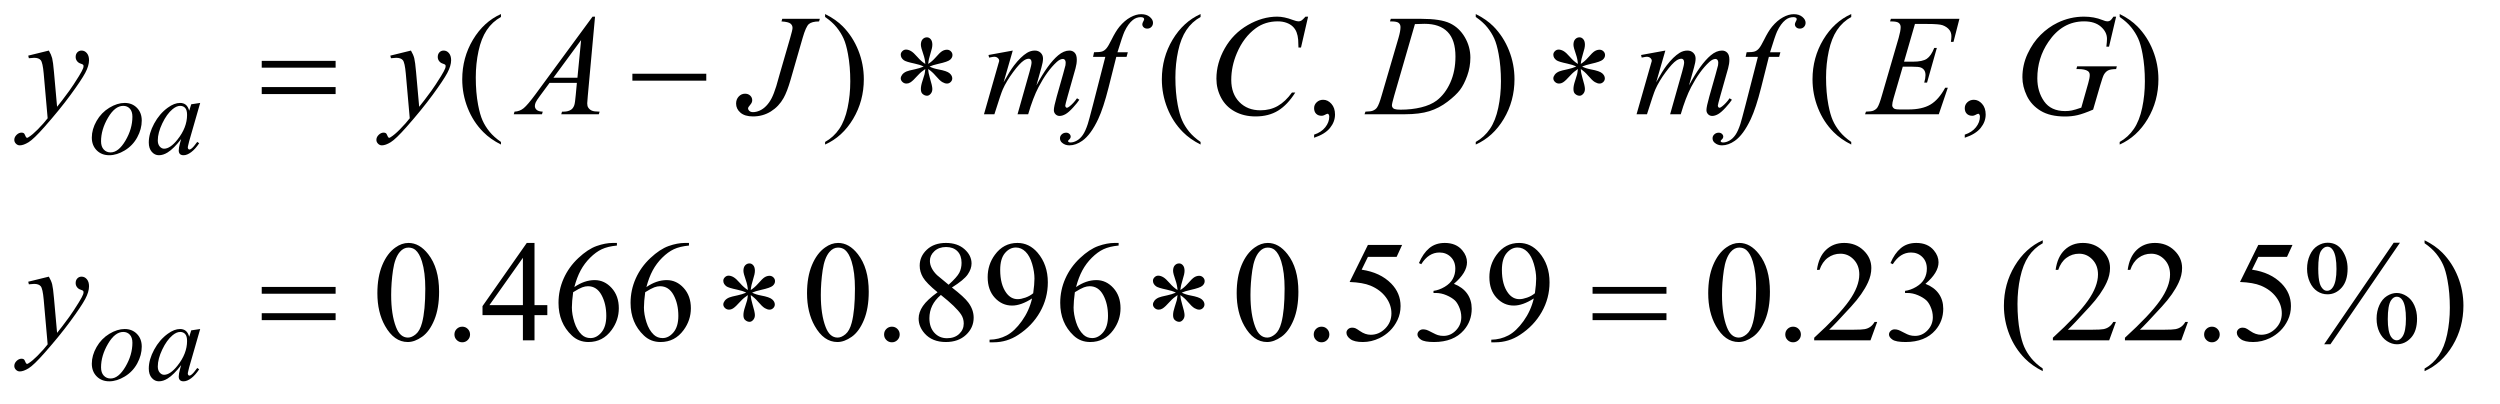 <?xml version="1.0" encoding="UTF-8"?>
<!DOCTYPE svg PUBLIC '-//W3C//DTD SVG 1.0//EN'
          'http://www.w3.org/TR/2001/REC-SVG-20010904/DTD/svg10.dtd'>
<svg stroke-dasharray="none" shape-rendering="auto" xmlns="http://www.w3.org/2000/svg" font-family="'Dialog'" text-rendering="auto" width="272" fill-opacity="1" color-interpolation="auto" color-rendering="auto" preserveAspectRatio="xMidYMid meet" font-size="12px" viewBox="0 0 272 44" fill="black" xmlns:xlink="http://www.w3.org/1999/xlink" stroke="black" image-rendering="auto" stroke-miterlimit="10" stroke-linecap="square" stroke-linejoin="miter" font-style="normal" stroke-width="1" height="44" stroke-dashoffset="0" font-weight="normal" stroke-opacity="1"
><!--Generated by the Batik Graphics2D SVG Generator--><defs id="genericDefs"
  /><g
  ><defs id="defs1"
    ><clipPath clipPathUnits="userSpaceOnUse" id="clipPath1"
      ><path d="M0.984 2.187 L173.195 2.187 L173.195 29.702 L0.984 29.702 L0.984 2.187 Z"
      /></clipPath
      ><clipPath clipPathUnits="userSpaceOnUse" id="clipPath2"
      ><path d="M31.426 69.864 L31.426 948.949 L5533.387 948.949 L5533.387 69.864 Z"
      /></clipPath
    ></defs
    ><g transform="scale(1.576,1.576) translate(-0.984,-2.187) matrix(0.031,0,0,0.031,0,0)"
    ><path d="M1147.375 386.656 L1147.375 392.438 Q1123.781 380.562 1108 364.625 Q1085.5 341.969 1073.312 311.188 Q1061.125 280.406 1061.125 247.281 Q1061.125 198.844 1085.031 158.922 Q1108.938 119 1147.375 101.812 L1147.375 108.375 Q1128.156 119 1115.812 137.438 Q1103.469 155.875 1097.375 184.156 Q1091.281 212.438 1091.281 243.219 Q1091.281 276.656 1096.438 304 Q1100.5 325.562 1106.281 338.609 Q1112.062 351.656 1121.828 363.688 Q1131.594 375.719 1147.375 386.656 ZM1869.188 108.375 L1869.188 101.812 Q1892.938 113.531 1908.719 129.469 Q1931.062 152.281 1943.25 182.984 Q1955.438 213.688 1955.438 246.969 Q1955.438 295.406 1931.609 335.328 Q1907.781 375.25 1869.188 392.438 L1869.188 386.656 Q1888.406 375.875 1900.828 357.516 Q1913.25 339.156 1919.266 310.797 Q1925.281 282.438 1925.281 251.656 Q1925.281 218.375 1920.125 190.875 Q1916.219 169.312 1910.359 156.344 Q1904.5 143.375 1894.812 131.344 Q1885.125 119.312 1869.188 108.375 ZM2705.375 386.656 L2705.375 392.438 Q2681.781 380.562 2666 364.625 Q2643.5 341.969 2631.312 311.188 Q2619.125 280.406 2619.125 247.281 Q2619.125 198.844 2643.031 158.922 Q2666.938 119 2705.375 101.812 L2705.375 108.375 Q2686.156 119 2673.812 137.438 Q2661.469 155.875 2655.375 184.156 Q2649.281 212.438 2649.281 243.219 Q2649.281 276.656 2654.438 304 Q2658.5 325.562 2664.281 338.609 Q2670.062 351.656 2679.828 363.688 Q2689.594 375.719 2705.375 386.656 ZM2958.188 377.281 L2958.188 370.406 Q2974.281 365.094 2983.109 353.922 Q2991.938 342.75 2991.938 330.25 Q2991.938 327.281 2990.531 325.25 Q2989.438 323.844 2988.344 323.844 Q2986.625 323.844 2980.844 326.969 Q2978.031 328.375 2974.906 328.375 Q2967.25 328.375 2962.719 323.844 Q2958.188 319.312 2958.188 311.344 Q2958.188 303.688 2964.047 298.219 Q2969.906 292.75 2978.344 292.75 Q2988.656 292.75 2996.703 301.734 Q3004.75 310.719 3004.75 325.562 Q3004.75 341.656 2993.578 355.484 Q2982.406 369.312 2958.188 377.281 ZM3318.188 108.375 L3318.188 101.812 Q3341.938 113.531 3357.719 129.469 Q3380.062 152.281 3392.25 182.984 Q3404.438 213.688 3404.438 246.969 Q3404.438 295.406 3380.609 335.328 Q3356.781 375.25 3318.188 392.438 L3318.188 386.656 Q3337.406 375.875 3349.828 357.516 Q3362.25 339.156 3368.266 310.797 Q3374.281 282.438 3374.281 251.656 Q3374.281 218.375 3369.125 190.875 Q3365.219 169.312 3359.359 156.344 Q3353.5 143.375 3343.812 131.344 Q3334.125 119.312 3318.188 108.375 ZM4154.375 386.656 L4154.375 392.438 Q4130.781 380.562 4115 364.625 Q4092.5 341.969 4080.312 311.188 Q4068.125 280.406 4068.125 247.281 Q4068.125 198.844 4092.031 158.922 Q4115.938 119 4154.375 101.812 L4154.375 108.375 Q4135.156 119 4122.812 137.438 Q4110.469 155.875 4104.375 184.156 Q4098.281 212.438 4098.281 243.219 Q4098.281 276.656 4103.438 304 Q4107.5 325.562 4113.281 338.609 Q4119.062 351.656 4128.828 363.688 Q4138.594 375.719 4154.375 386.656 ZM4407.188 377.281 L4407.188 370.406 Q4423.281 365.094 4432.109 353.922 Q4440.938 342.75 4440.938 330.25 Q4440.938 327.281 4439.531 325.25 Q4438.438 323.844 4437.344 323.844 Q4435.625 323.844 4429.844 326.969 Q4427.031 328.375 4423.906 328.375 Q4416.25 328.375 4411.719 323.844 Q4407.188 319.312 4407.188 311.344 Q4407.188 303.688 4413.047 298.219 Q4418.906 292.75 4427.344 292.75 Q4437.656 292.75 4445.703 301.734 Q4453.75 310.719 4453.75 325.562 Q4453.75 341.656 4442.578 355.484 Q4431.406 369.312 4407.188 377.281 ZM4752.188 108.375 L4752.188 101.812 Q4775.938 113.531 4791.719 129.469 Q4814.062 152.281 4826.25 182.984 Q4838.438 213.688 4838.438 246.969 Q4838.438 295.406 4814.609 335.328 Q4790.781 375.25 4752.188 392.438 L4752.188 386.656 Q4771.406 375.875 4783.828 357.516 Q4796.25 339.156 4802.266 310.797 Q4808.281 282.438 4808.281 251.656 Q4808.281 218.375 4803.125 190.875 Q4799.219 169.312 4793.359 156.344 Q4787.5 143.375 4777.812 131.344 Q4768.125 119.312 4752.188 108.375 Z" stroke="none" clip-path="url(#clipPath2)"
    /></g
    ><g transform="matrix(0.049,0,0,0.049,-1.55,-3.446)"
    ><path d="M869.562 721.312 Q869.562 685.062 880.5 658.891 Q891.438 632.719 909.562 619.906 Q923.625 609.75 938.625 609.75 Q963 609.75 982.375 634.594 Q1006.594 665.375 1006.594 718.031 Q1006.594 754.906 995.969 780.688 Q985.344 806.469 968.859 818.109 Q952.375 829.75 937.062 829.75 Q906.75 829.75 886.594 793.969 Q869.562 763.812 869.562 721.312 ZM900.188 725.219 Q900.188 768.969 910.969 796.625 Q919.875 819.906 937.531 819.906 Q945.969 819.906 955.031 812.328 Q964.094 804.75 968.781 786.938 Q975.969 760.062 975.969 711.156 Q975.969 674.906 968.469 650.688 Q962.844 632.719 953.938 625.219 Q947.531 620.062 938.469 620.062 Q927.844 620.062 919.562 629.594 Q908.312 642.562 904.25 670.375 Q900.188 698.188 900.188 725.219 ZM1058 795.688 Q1065.344 795.688 1070.344 800.766 Q1075.344 805.844 1075.344 813.031 Q1075.344 820.219 1070.266 825.297 Q1065.188 830.375 1058 830.375 Q1050.812 830.375 1045.734 825.297 Q1040.656 820.219 1040.656 813.031 Q1040.656 805.688 1045.734 800.688 Q1050.812 795.688 1058 795.688 ZM1246.906 747.875 L1246.906 770.062 L1218.469 770.062 L1218.469 826 L1192.688 826 L1192.688 770.062 L1103 770.062 L1103 750.062 L1201.281 609.75 L1218.469 609.75 L1218.469 747.875 L1246.906 747.875 ZM1192.688 747.875 L1192.688 642.719 L1118.312 747.875 L1192.688 747.875 ZM1401.438 609.75 L1401.438 615.531 Q1380.812 617.562 1367.766 623.734 Q1354.719 629.906 1341.984 642.562 Q1329.25 655.219 1320.891 670.766 Q1312.531 686.312 1306.906 707.719 Q1329.406 692.25 1352.062 692.25 Q1373.781 692.25 1389.719 709.75 Q1405.656 727.25 1405.656 754.75 Q1405.656 781.312 1389.562 803.188 Q1370.188 829.75 1338.312 829.75 Q1316.594 829.75 1301.438 815.375 Q1271.75 787.406 1271.75 742.875 Q1271.75 714.438 1283.156 688.812 Q1294.562 663.188 1315.734 643.344 Q1336.906 623.5 1356.281 616.625 Q1375.656 609.75 1392.375 609.75 L1401.438 609.75 ZM1304.25 719.125 Q1301.438 740.219 1301.438 753.188 Q1301.438 768.188 1306.984 785.766 Q1312.531 803.344 1323.469 813.656 Q1331.438 821 1342.844 821 Q1356.438 821 1367.141 808.188 Q1377.844 795.375 1377.844 771.625 Q1377.844 744.906 1367.219 725.375 Q1356.594 705.844 1337.062 705.844 Q1331.125 705.844 1324.328 708.344 Q1317.531 710.844 1304.25 719.125 ZM1561.438 609.75 L1561.438 615.531 Q1540.812 617.562 1527.766 623.734 Q1514.719 629.906 1501.984 642.562 Q1489.25 655.219 1480.891 670.766 Q1472.531 686.312 1466.906 707.719 Q1489.406 692.25 1512.062 692.25 Q1533.781 692.25 1549.719 709.75 Q1565.656 727.25 1565.656 754.75 Q1565.656 781.312 1549.562 803.188 Q1530.188 829.75 1498.312 829.75 Q1476.594 829.75 1461.438 815.375 Q1431.75 787.406 1431.75 742.875 Q1431.75 714.438 1443.156 688.812 Q1454.562 663.188 1475.734 643.344 Q1496.906 623.5 1516.281 616.625 Q1535.656 609.75 1552.375 609.75 L1561.438 609.75 ZM1464.25 719.125 Q1461.438 740.219 1461.438 753.188 Q1461.438 768.188 1466.984 785.766 Q1472.531 803.344 1483.469 813.656 Q1491.438 821 1502.844 821 Q1516.438 821 1527.141 808.188 Q1537.844 795.375 1537.844 771.625 Q1537.844 744.906 1527.219 725.375 Q1516.594 705.844 1497.062 705.844 Q1491.125 705.844 1484.328 708.344 Q1477.531 710.844 1464.25 719.125 ZM1823.562 721.312 Q1823.562 685.062 1834.5 658.891 Q1845.438 632.719 1863.562 619.906 Q1877.625 609.75 1892.625 609.75 Q1917 609.75 1936.375 634.594 Q1960.594 665.375 1960.594 718.031 Q1960.594 754.906 1949.969 780.688 Q1939.344 806.469 1922.859 818.109 Q1906.375 829.75 1891.062 829.75 Q1860.75 829.75 1840.594 793.969 Q1823.562 763.812 1823.562 721.312 ZM1854.188 725.219 Q1854.188 768.969 1864.969 796.625 Q1873.875 819.906 1891.531 819.906 Q1899.969 819.906 1909.031 812.328 Q1918.094 804.75 1922.781 786.938 Q1929.969 760.062 1929.969 711.156 Q1929.969 674.906 1922.469 650.688 Q1916.844 632.719 1907.938 625.219 Q1901.531 620.062 1892.469 620.062 Q1881.844 620.062 1873.562 629.594 Q1862.312 642.562 1858.25 670.375 Q1854.188 698.188 1854.188 725.219 ZM2012 795.688 Q2019.344 795.688 2024.344 800.766 Q2029.344 805.844 2029.344 813.031 Q2029.344 820.219 2024.266 825.297 Q2019.188 830.375 2012 830.375 Q2004.812 830.375 1999.734 825.297 Q1994.656 820.219 1994.656 813.031 Q1994.656 805.688 1999.734 800.688 Q2004.812 795.688 2012 795.688 ZM2113.406 719.281 Q2088.25 698.656 2080.984 686.156 Q2073.719 673.656 2073.719 660.219 Q2073.719 639.594 2089.656 624.672 Q2105.594 609.75 2132 609.75 Q2157.625 609.75 2173.25 623.656 Q2188.875 637.562 2188.875 655.375 Q2188.875 667.25 2180.438 679.594 Q2172 691.938 2145.281 708.656 Q2172.781 729.906 2181.688 742.094 Q2193.562 758.031 2193.562 775.688 Q2193.562 798.031 2176.531 813.891 Q2159.5 829.75 2131.844 829.75 Q2101.688 829.75 2084.812 810.844 Q2071.375 795.688 2071.375 777.719 Q2071.375 763.656 2080.828 749.828 Q2090.281 736 2113.406 719.281 ZM2137.938 702.562 Q2156.688 685.688 2161.688 675.922 Q2166.688 666.156 2166.688 653.812 Q2166.688 637.406 2157.469 628.109 Q2148.25 618.812 2132.312 618.812 Q2116.375 618.812 2106.375 628.031 Q2096.375 637.25 2096.375 649.594 Q2096.375 657.719 2100.516 665.844 Q2104.656 673.969 2112.312 681.312 L2137.938 702.562 ZM2120.75 725.219 Q2107.781 736.156 2101.531 749.047 Q2095.281 761.938 2095.281 776.938 Q2095.281 797.094 2106.297 809.203 Q2117.312 821.312 2134.344 821.312 Q2151.219 821.312 2161.375 811.781 Q2171.531 802.25 2171.531 788.656 Q2171.531 777.406 2165.594 768.5 Q2154.5 751.938 2120.75 725.219 ZM2228.875 830.375 L2228.875 824.594 Q2249.188 824.281 2266.688 815.141 Q2284.188 806 2300.516 783.188 Q2316.844 760.375 2323.25 733.031 Q2298.719 748.812 2278.875 748.812 Q2256.531 748.812 2240.594 731.547 Q2224.656 714.281 2224.656 685.688 Q2224.656 657.875 2240.594 636.156 Q2259.812 609.75 2290.75 609.75 Q2316.844 609.75 2335.438 631.312 Q2358.25 658.031 2358.25 697.25 Q2358.25 732.562 2340.906 763.109 Q2323.562 793.656 2292.625 813.812 Q2267.469 830.375 2237.781 830.375 L2228.875 830.375 ZM2325.75 721.469 Q2328.562 701.156 2328.562 688.969 Q2328.562 673.812 2323.406 656.234 Q2318.25 638.656 2308.797 629.281 Q2299.344 619.906 2287.312 619.906 Q2273.406 619.906 2262.938 632.406 Q2252.469 644.906 2252.469 669.594 Q2252.469 702.562 2266.375 721.156 Q2276.531 734.594 2291.375 734.594 Q2298.562 734.594 2308.406 731.156 Q2318.25 727.719 2325.75 721.469 ZM2515.438 609.75 L2515.438 615.531 Q2494.812 617.562 2481.766 623.734 Q2468.719 629.906 2455.984 642.562 Q2443.25 655.219 2434.891 670.766 Q2426.531 686.312 2420.906 707.719 Q2443.406 692.25 2466.062 692.25 Q2487.781 692.25 2503.719 709.75 Q2519.656 727.25 2519.656 754.75 Q2519.656 781.312 2503.562 803.188 Q2484.188 829.75 2452.312 829.75 Q2430.594 829.75 2415.438 815.375 Q2385.75 787.406 2385.75 742.875 Q2385.75 714.438 2397.156 688.812 Q2408.562 663.188 2429.734 643.344 Q2450.906 623.5 2470.281 616.625 Q2489.656 609.75 2506.375 609.75 L2515.438 609.75 ZM2418.25 719.125 Q2415.438 740.219 2415.438 753.188 Q2415.438 768.188 2420.984 785.766 Q2426.531 803.344 2437.469 813.656 Q2445.438 821 2456.844 821 Q2470.438 821 2481.141 808.188 Q2491.844 795.375 2491.844 771.625 Q2491.844 744.906 2481.219 725.375 Q2470.594 705.844 2451.062 705.844 Q2445.125 705.844 2438.328 708.344 Q2431.531 710.844 2418.25 719.125 ZM2777.562 721.312 Q2777.562 685.062 2788.5 658.891 Q2799.438 632.719 2817.562 619.906 Q2831.625 609.75 2846.625 609.75 Q2871 609.75 2890.375 634.594 Q2914.594 665.375 2914.594 718.031 Q2914.594 754.906 2903.969 780.688 Q2893.344 806.469 2876.859 818.109 Q2860.375 829.75 2845.062 829.75 Q2814.75 829.75 2794.594 793.969 Q2777.562 763.812 2777.562 721.312 ZM2808.188 725.219 Q2808.188 768.969 2818.969 796.625 Q2827.875 819.906 2845.531 819.906 Q2853.969 819.906 2863.031 812.328 Q2872.094 804.75 2876.781 786.938 Q2883.969 760.062 2883.969 711.156 Q2883.969 674.906 2876.469 650.688 Q2870.844 632.719 2861.938 625.219 Q2855.531 620.062 2846.469 620.062 Q2835.844 620.062 2827.562 629.594 Q2816.312 642.562 2812.25 670.375 Q2808.188 698.188 2808.188 725.219 ZM2966 795.688 Q2973.344 795.688 2978.344 800.766 Q2983.344 805.844 2983.344 813.031 Q2983.344 820.219 2978.266 825.297 Q2973.188 830.375 2966 830.375 Q2958.812 830.375 2953.734 825.297 Q2948.656 820.219 2948.656 813.031 Q2948.656 805.688 2953.734 800.688 Q2958.812 795.688 2966 795.688 ZM3144.906 614.125 L3132.719 640.688 L3068.969 640.688 L3055.062 669.125 Q3096.469 675.219 3120.688 699.906 Q3141.469 721.156 3141.469 749.906 Q3141.469 766.625 3134.672 780.844 Q3127.875 795.062 3117.562 805.062 Q3107.25 815.062 3094.594 821.156 Q3076.625 829.75 3057.719 829.75 Q3038.656 829.75 3029.984 823.266 Q3021.312 816.781 3021.312 808.969 Q3021.312 804.594 3024.906 801.234 Q3028.5 797.875 3033.969 797.875 Q3038.031 797.875 3041.078 799.125 Q3044.125 800.375 3051.469 805.531 Q3063.188 813.656 3075.219 813.656 Q3093.5 813.656 3107.328 799.828 Q3121.156 786 3121.156 766.156 Q3121.156 746.938 3108.812 730.297 Q3096.469 713.656 3074.75 704.594 Q3057.719 697.562 3028.344 696.469 L3068.969 614.125 L3144.906 614.125 ZM3182.25 654.438 Q3191.312 633.031 3205.141 621.391 Q3218.969 609.75 3239.594 609.75 Q3265.062 609.75 3278.656 626.312 Q3288.969 638.656 3288.969 652.719 Q3288.969 675.844 3259.906 700.531 Q3279.438 708.188 3289.438 722.406 Q3299.438 736.625 3299.438 755.844 Q3299.438 783.344 3281.938 803.5 Q3259.125 829.75 3215.844 829.75 Q3194.438 829.75 3186.703 824.438 Q3178.969 819.125 3178.969 813.031 Q3178.969 808.5 3182.641 805.062 Q3186.312 801.625 3191.469 801.625 Q3195.375 801.625 3199.438 802.875 Q3202.094 803.656 3211.469 808.578 Q3220.844 813.5 3224.438 814.438 Q3230.219 816.156 3236.781 816.156 Q3252.719 816.156 3264.516 803.812 Q3276.312 791.469 3276.312 774.594 Q3276.312 762.25 3270.844 750.531 Q3266.781 741.781 3261.938 737.25 Q3255.219 731 3243.5 725.922 Q3231.781 720.844 3219.594 720.844 L3214.594 720.844 L3214.594 716.156 Q3226.938 714.594 3239.359 707.25 Q3251.781 699.906 3257.406 689.594 Q3263.031 679.281 3263.031 666.938 Q3263.031 650.844 3252.953 640.922 Q3242.875 631 3227.875 631 Q3203.656 631 3187.406 656.938 L3182.25 654.438 ZM3342.875 830.375 L3342.875 824.594 Q3363.188 824.281 3380.688 815.141 Q3398.188 806 3414.516 783.188 Q3430.844 760.375 3437.25 733.031 Q3412.719 748.812 3392.875 748.812 Q3370.531 748.812 3354.594 731.547 Q3338.656 714.281 3338.656 685.688 Q3338.656 657.875 3354.594 636.156 Q3373.812 609.75 3404.75 609.75 Q3430.844 609.75 3449.438 631.312 Q3472.25 658.031 3472.25 697.25 Q3472.25 732.562 3454.906 763.109 Q3437.562 793.656 3406.625 813.812 Q3381.469 830.375 3351.781 830.375 L3342.875 830.375 ZM3439.75 721.469 Q3442.562 701.156 3442.562 688.969 Q3442.562 673.812 3437.406 656.234 Q3432.25 638.656 3422.797 629.281 Q3413.344 619.906 3401.312 619.906 Q3387.406 619.906 3376.938 632.406 Q3366.469 644.906 3366.469 669.594 Q3366.469 702.562 3380.375 721.156 Q3390.531 734.594 3405.375 734.594 Q3412.562 734.594 3422.406 731.156 Q3432.25 727.719 3439.75 721.469 ZM3824.562 721.312 Q3824.562 685.062 3835.5 658.891 Q3846.438 632.719 3864.562 619.906 Q3878.625 609.75 3893.625 609.75 Q3918 609.75 3937.375 634.594 Q3961.594 665.375 3961.594 718.031 Q3961.594 754.906 3950.969 780.688 Q3940.344 806.469 3923.859 818.109 Q3907.375 829.75 3892.062 829.75 Q3861.75 829.75 3841.594 793.969 Q3824.562 763.812 3824.562 721.312 ZM3855.188 725.219 Q3855.188 768.969 3865.969 796.625 Q3874.875 819.906 3892.531 819.906 Q3900.969 819.906 3910.031 812.328 Q3919.094 804.75 3923.781 786.938 Q3930.969 760.062 3930.969 711.156 Q3930.969 674.906 3923.469 650.688 Q3917.844 632.719 3908.938 625.219 Q3902.531 620.062 3893.469 620.062 Q3882.844 620.062 3874.562 629.594 Q3863.312 642.562 3859.25 670.375 Q3855.188 698.188 3855.188 725.219 ZM4013 795.688 Q4020.344 795.688 4025.344 800.766 Q4030.344 805.844 4030.344 813.031 Q4030.344 820.219 4025.266 825.297 Q4020.188 830.375 4013 830.375 Q4005.812 830.375 4000.734 825.297 Q3995.656 820.219 3995.656 813.031 Q3995.656 805.688 4000.734 800.688 Q4005.812 795.688 4013 795.688 ZM4199.719 785.219 L4184.875 826 L4059.875 826 L4059.875 820.219 Q4115.031 769.906 4137.531 738.031 Q4160.031 706.156 4160.031 679.75 Q4160.031 659.594 4147.688 646.625 Q4135.344 633.656 4118.156 633.656 Q4102.531 633.656 4090.109 642.797 Q4077.688 651.938 4071.75 669.594 L4065.969 669.594 Q4069.875 640.688 4086.047 625.219 Q4102.219 609.75 4126.438 609.75 Q4152.219 609.75 4169.484 626.312 Q4186.75 642.875 4186.75 665.375 Q4186.75 681.469 4179.25 697.562 Q4167.688 722.875 4141.75 751.156 Q4102.844 793.656 4093.156 802.406 L4148.469 802.406 Q4165.344 802.406 4172.141 801.156 Q4178.938 799.906 4184.406 796.078 Q4189.875 792.25 4193.938 785.219 L4199.719 785.219 ZM4229.25 654.438 Q4238.312 633.031 4252.141 621.391 Q4265.969 609.75 4286.594 609.75 Q4312.062 609.75 4325.656 626.312 Q4335.969 638.656 4335.969 652.719 Q4335.969 675.844 4306.906 700.531 Q4326.438 708.188 4336.438 722.406 Q4346.438 736.625 4346.438 755.844 Q4346.438 783.344 4328.938 803.5 Q4306.125 829.75 4262.844 829.75 Q4241.438 829.75 4233.703 824.438 Q4225.969 819.125 4225.969 813.031 Q4225.969 808.5 4229.641 805.062 Q4233.312 801.625 4238.469 801.625 Q4242.375 801.625 4246.438 802.875 Q4249.094 803.656 4258.469 808.578 Q4267.844 813.5 4271.438 814.438 Q4277.219 816.156 4283.781 816.156 Q4299.719 816.156 4311.516 803.812 Q4323.312 791.469 4323.312 774.594 Q4323.312 762.25 4317.844 750.531 Q4313.781 741.781 4308.938 737.25 Q4302.219 731 4290.5 725.922 Q4278.781 720.844 4266.594 720.844 L4261.594 720.844 L4261.594 716.156 Q4273.938 714.594 4286.359 707.25 Q4298.781 699.906 4304.406 689.594 Q4310.031 679.281 4310.031 666.938 Q4310.031 650.844 4299.953 640.922 Q4289.875 631 4274.875 631 Q4250.656 631 4234.406 656.938 L4229.25 654.438 ZM4567.375 888.656 L4567.375 894.438 Q4543.781 882.562 4528 866.625 Q4505.5 843.969 4493.312 813.188 Q4481.125 782.406 4481.125 749.281 Q4481.125 700.844 4505.031 660.922 Q4528.938 621 4567.375 603.812 L4567.375 610.375 Q4548.156 621 4535.812 639.438 Q4523.469 657.875 4517.375 686.156 Q4511.281 714.438 4511.281 745.219 Q4511.281 778.656 4516.438 806 Q4520.5 827.562 4526.281 840.609 Q4532.062 853.656 4541.828 865.688 Q4551.594 877.719 4567.375 888.656 ZM4729.719 785.219 L4714.875 826 L4589.875 826 L4589.875 820.219 Q4645.031 769.906 4667.531 738.031 Q4690.031 706.156 4690.031 679.75 Q4690.031 659.594 4677.688 646.625 Q4665.344 633.656 4648.156 633.656 Q4632.531 633.656 4620.109 642.797 Q4607.688 651.938 4601.75 669.594 L4595.969 669.594 Q4599.875 640.688 4616.047 625.219 Q4632.219 609.75 4656.438 609.75 Q4682.219 609.75 4699.484 626.312 Q4716.75 642.875 4716.75 665.375 Q4716.75 681.469 4709.25 697.562 Q4697.688 722.875 4671.75 751.156 Q4632.844 793.656 4623.156 802.406 L4678.469 802.406 Q4695.344 802.406 4702.141 801.156 Q4708.938 799.906 4714.406 796.078 Q4719.875 792.25 4723.938 785.219 L4729.719 785.219 ZM4889.719 785.219 L4874.875 826 L4749.875 826 L4749.875 820.219 Q4805.031 769.906 4827.531 738.031 Q4850.031 706.156 4850.031 679.75 Q4850.031 659.594 4837.688 646.625 Q4825.344 633.656 4808.156 633.656 Q4792.531 633.656 4780.109 642.797 Q4767.688 651.938 4761.75 669.594 L4755.969 669.594 Q4759.875 640.688 4776.047 625.219 Q4792.219 609.75 4816.438 609.75 Q4842.219 609.75 4859.484 626.312 Q4876.75 642.875 4876.75 665.375 Q4876.75 681.469 4869.25 697.562 Q4857.688 722.875 4831.75 751.156 Q4792.844 793.656 4783.156 802.406 L4838.469 802.406 Q4855.344 802.406 4862.141 801.156 Q4868.938 799.906 4874.406 796.078 Q4879.875 792.25 4883.938 785.219 L4889.719 785.219 ZM4943 795.688 Q4950.344 795.688 4955.344 800.766 Q4960.344 805.844 4960.344 813.031 Q4960.344 820.219 4955.266 825.297 Q4950.188 830.375 4943 830.375 Q4935.812 830.375 4930.734 825.297 Q4925.656 820.219 4925.656 813.031 Q4925.656 805.688 4930.734 800.688 Q4935.812 795.688 4943 795.688 ZM5121.906 614.125 L5109.719 640.688 L5045.969 640.688 L5032.062 669.125 Q5073.469 675.219 5097.688 699.906 Q5118.469 721.156 5118.469 749.906 Q5118.469 766.625 5111.672 780.844 Q5104.875 795.062 5094.562 805.062 Q5084.25 815.062 5071.594 821.156 Q5053.625 829.75 5034.719 829.75 Q5015.656 829.75 5006.984 823.266 Q4998.312 816.781 4998.312 808.969 Q4998.312 804.594 5001.906 801.234 Q5005.5 797.875 5010.969 797.875 Q5015.031 797.875 5018.078 799.125 Q5021.125 800.375 5028.469 805.531 Q5040.188 813.656 5052.219 813.656 Q5070.5 813.656 5084.328 799.828 Q5098.156 786 5098.156 766.156 Q5098.156 746.938 5085.812 730.297 Q5073.469 713.656 5051.75 704.594 Q5034.719 697.562 5005.344 696.469 L5045.969 614.125 L5121.906 614.125 ZM5360.5 609.281 L5206.125 834.75 L5192.219 834.75 L5346.594 609.281 L5360.5 609.281 ZM5199.875 609.281 Q5220.969 609.281 5232.609 626.781 Q5244.25 644.281 5244.25 666.938 Q5244.25 694.125 5231.125 708.969 Q5218 723.812 5199.562 723.812 Q5187.219 723.812 5176.906 717.016 Q5166.594 710.219 5160.422 696.781 Q5154.25 683.344 5154.25 666.938 Q5154.25 650.531 5160.5 636.703 Q5166.75 622.875 5177.609 616.078 Q5188.469 609.281 5199.875 609.281 ZM5199.406 618.031 Q5191.438 618.031 5185.266 627.406 Q5179.094 636.781 5179.094 666.781 Q5179.094 688.5 5182.531 699.906 Q5185.188 708.5 5190.812 713.188 Q5194.094 716 5198.938 716 Q5206.438 716 5211.75 707.875 Q5219.562 695.844 5219.562 667.719 Q5219.562 638.031 5211.906 626 Q5206.906 618.031 5199.406 618.031 ZM5353.312 720.844 Q5364.406 720.844 5375.422 727.875 Q5386.438 734.906 5392.453 748.344 Q5398.469 761.781 5398.469 777.875 Q5398.469 805.531 5385.188 820.141 Q5371.906 834.75 5353.781 834.75 Q5342.375 834.75 5331.672 827.719 Q5320.969 820.688 5314.797 807.641 Q5308.625 794.594 5308.625 777.875 Q5308.625 761.469 5314.797 747.875 Q5320.969 734.281 5331.672 727.562 Q5342.375 720.844 5353.312 720.844 ZM5353.469 729.125 Q5345.969 729.125 5340.5 737.562 Q5333.469 748.5 5333.469 778.969 Q5333.469 806.938 5340.656 818.031 Q5345.969 826 5353.469 826 Q5360.656 826 5366.281 817.406 Q5373.781 806 5373.781 778.188 Q5373.781 748.812 5366.281 737.094 Q5361.125 729.125 5353.469 729.125 ZM5415.188 610.375 L5415.188 603.812 Q5438.938 615.531 5454.719 631.469 Q5477.062 654.281 5489.25 684.984 Q5501.438 715.688 5501.438 748.969 Q5501.438 797.406 5477.609 837.328 Q5453.781 877.25 5415.188 894.438 L5415.188 888.656 Q5434.406 877.875 5446.828 859.516 Q5459.25 841.156 5465.266 812.797 Q5471.281 784.438 5471.281 753.656 Q5471.281 720.375 5466.125 692.875 Q5462.219 671.312 5456.359 658.344 Q5450.5 645.375 5440.812 633.344 Q5431.125 621.312 5415.188 610.375 Z" stroke="none" clip-path="url(#clipPath2)"
    /></g
    ><g transform="matrix(0.049,0,0,0.049,-1.55,-3.446)"
    ><path d="M346.375 338 Q346.375 356.75 336.438 375.125 Q326.5 393.5 308.75 404.25 Q291 415 274.25 415 Q257.125 415 246.312 404.062 Q235.5 393.125 235.5 375.75 Q235.5 357.375 246.062 338.875 Q256.625 320.375 274.312 309.625 Q292 298.875 308.5 298.875 Q325 298.875 335.688 309.75 Q346.375 320.625 346.375 338 ZM325.625 329.375 Q325.625 317.75 319.938 311.562 Q314.25 305.375 305.25 305.375 Q286.875 305.375 271.438 331.688 Q256 358 256 384 Q256 395.875 262 402.312 Q268 408.75 277.125 408.75 Q294.75 408.75 310.188 382.562 Q325.625 356.375 325.625 329.375 ZM476.125 298.875 L451.75 383.625 L449 395 Q448.625 396.625 448.625 397.75 Q448.625 399.75 449.875 401.25 Q450.875 402.375 452.375 402.375 Q454 402.375 456.625 400.375 Q461.5 396.75 469.625 385.375 L473.875 388.375 Q465.25 401.375 456.125 408.188 Q447 415 439.25 415 Q433.875 415 431.188 412.312 Q428.5 409.625 428.5 404.5 Q428.5 398.375 431.25 388.375 L433.875 379 Q417.5 400.375 403.75 408.875 Q393.875 415 384.375 415 Q375.25 415 368.625 407.438 Q362 399.875 362 386.625 Q362 366.75 373.938 344.688 Q385.875 322.625 404.25 309.375 Q418.625 298.875 431.375 298.875 Q439 298.875 444.062 302.875 Q449.125 306.875 451.75 316.125 L456.25 301.875 L476.125 298.875 ZM431.625 305.375 Q423.625 305.375 414.625 312.875 Q401.875 323.5 391.938 344.375 Q382 365.25 382 382.125 Q382 390.625 386.25 395.562 Q390.5 400.5 396 400.5 Q409.625 400.5 425.625 380.375 Q447 353.625 447 325.5 Q447 314.875 442.875 310.125 Q438.75 305.375 431.625 305.375 Z" stroke="none" clip-path="url(#clipPath2)"
    /></g
    ><g transform="matrix(0.049,0,0,0.049,-1.55,-3.446)"
    ><path d="M346.375 840 Q346.375 858.75 336.438 877.125 Q326.5 895.5 308.75 906.25 Q291 917 274.25 917 Q257.125 917 246.312 906.062 Q235.5 895.125 235.5 877.75 Q235.5 859.375 246.062 840.875 Q256.625 822.375 274.312 811.625 Q292 800.875 308.5 800.875 Q325 800.875 335.688 811.75 Q346.375 822.625 346.375 840 ZM325.625 831.375 Q325.625 819.75 319.938 813.562 Q314.25 807.375 305.25 807.375 Q286.875 807.375 271.438 833.688 Q256 860 256 886 Q256 897.875 262 904.312 Q268 910.75 277.125 910.75 Q294.75 910.75 310.188 884.562 Q325.625 858.375 325.625 831.375 ZM476.125 800.875 L451.75 885.625 L449 897 Q448.625 898.625 448.625 899.75 Q448.625 901.75 449.875 903.25 Q450.875 904.375 452.375 904.375 Q454 904.375 456.625 902.375 Q461.5 898.75 469.625 887.375 L473.875 890.375 Q465.25 903.375 456.125 910.188 Q447 917 439.25 917 Q433.875 917 431.188 914.312 Q428.5 911.625 428.5 906.5 Q428.5 900.375 431.25 890.375 L433.875 881 Q417.5 902.375 403.75 910.875 Q393.875 917 384.375 917 Q375.25 917 368.625 909.438 Q362 901.875 362 888.625 Q362 868.75 373.938 846.688 Q385.875 824.625 404.25 811.375 Q418.625 800.875 431.375 800.875 Q439 800.875 444.062 804.875 Q449.125 808.875 451.75 818.125 L456.25 803.875 L476.125 800.875 ZM431.625 807.375 Q423.625 807.375 414.625 814.875 Q401.875 825.5 391.938 846.375 Q382 867.25 382 884.125 Q382 892.625 386.25 897.562 Q390.5 902.5 396 902.5 Q409.625 902.5 425.625 882.375 Q447 855.625 447 827.5 Q447 816.875 442.875 812.125 Q438.75 807.375 431.625 807.375 Z" stroke="none" clip-path="url(#clipPath2)"
    /></g
    ><g transform="matrix(0.049,0,0,0.049,-1.55,-3.446)"
    ><path d="M140.094 182.594 Q145.406 191.656 147.438 199.547 Q149.469 207.438 151.5 230.562 L158.375 307.438 Q167.75 296.188 185.562 271.812 Q194.156 259.938 206.812 239.469 Q214.469 226.969 216.188 221.969 Q217.125 219.469 217.125 216.812 Q217.125 215.094 216.031 214 Q214.938 212.906 210.328 211.422 Q205.719 209.938 202.672 205.953 Q199.625 201.969 199.625 196.812 Q199.625 190.406 203.375 186.5 Q207.125 182.594 212.75 182.594 Q219.625 182.594 224.469 188.297 Q229.312 194 229.312 204 Q229.312 216.344 220.875 232.203 Q212.438 248.062 188.375 280.875 Q164.312 313.688 130.094 352.438 Q106.5 379.156 95.094 386.109 Q83.688 393.062 75.562 393.062 Q70.719 393.062 67.047 389.391 Q63.375 385.719 63.375 380.875 Q63.375 374.781 68.453 369.781 Q73.531 364.781 79.469 364.781 Q82.594 364.781 84.625 366.188 Q85.875 366.969 87.359 370.641 Q88.844 374.312 90.094 375.562 Q90.875 376.344 91.969 376.344 Q92.906 376.344 95.25 374.781 Q103.844 369.469 115.25 357.906 Q130.25 342.594 137.438 332.906 L128.688 233.844 Q126.5 209.312 122.125 204 Q117.75 198.688 107.438 198.688 Q104.156 198.688 95.719 199.625 L94.312 193.844 L140.094 182.594 ZM944.094 182.594 Q949.406 191.656 951.438 199.547 Q953.469 207.438 955.5 230.562 L962.375 307.438 Q971.75 296.188 989.562 271.812 Q998.156 259.938 1010.812 239.469 Q1018.469 226.969 1020.188 221.969 Q1021.125 219.469 1021.125 216.812 Q1021.125 215.094 1020.031 214 Q1018.938 212.906 1014.328 211.422 Q1009.719 209.938 1006.672 205.953 Q1003.625 201.969 1003.625 196.812 Q1003.625 190.406 1007.375 186.5 Q1011.125 182.594 1016.75 182.594 Q1023.625 182.594 1028.469 188.297 Q1033.312 194 1033.312 204 Q1033.312 216.344 1024.875 232.203 Q1016.438 248.062 992.375 280.875 Q968.312 313.688 934.094 352.438 Q910.5 379.156 899.094 386.109 Q887.688 393.062 879.562 393.062 Q874.719 393.062 871.047 389.391 Q867.375 385.719 867.375 380.875 Q867.375 374.781 872.453 369.781 Q877.531 364.781 883.469 364.781 Q886.594 364.781 888.625 366.188 Q889.875 366.969 891.359 370.641 Q892.844 374.312 894.094 375.562 Q894.875 376.344 895.969 376.344 Q896.906 376.344 899.25 374.781 Q907.844 369.469 919.25 357.906 Q934.25 342.594 941.438 332.906 L932.688 233.844 Q930.5 209.312 926.125 204 Q921.75 198.688 911.438 198.688 Q908.156 198.688 899.719 199.625 L898.312 193.844 L944.094 182.594 ZM1352.844 107.281 L1336.75 283.531 Q1335.5 295.875 1335.5 299.781 Q1335.5 306.031 1337.844 309.312 Q1340.812 313.844 1345.891 316.031 Q1350.969 318.219 1363 318.219 L1361.281 324 L1277.844 324 L1279.562 318.219 L1283.156 318.219 Q1293.312 318.219 1299.719 313.844 Q1304.25 310.875 1306.75 304 Q1308.469 299.156 1310.031 281.188 L1312.531 254.312 L1251.906 254.312 L1230.344 283.531 Q1223 293.375 1221.125 297.672 Q1219.25 301.969 1219.25 305.719 Q1219.25 310.719 1223.312 314.312 Q1227.375 317.906 1236.75 318.219 L1235.031 324 L1172.375 324 L1174.094 318.219 Q1185.656 317.75 1194.484 310.484 Q1203.312 303.219 1220.812 279.469 L1347.375 107.281 L1352.844 107.281 ZM1321.906 159.312 L1260.5 242.906 L1313.781 242.906 L1321.906 159.312 ZM1768.562 112.125 L1852 112.125 L1850.281 117.906 Q1834.188 118.062 1827.625 123.766 Q1821.062 129.469 1813.875 154.312 L1787 247.594 Q1779.344 274 1771.531 287.906 Q1761.062 306.656 1743.328 317.75 Q1725.594 328.844 1703.562 328.844 Q1685.438 328.844 1675.75 320.484 Q1666.062 312.125 1666.062 300.25 Q1666.062 290.875 1671.922 284.625 Q1677.781 278.375 1685.906 278.375 Q1692.938 278.375 1697.391 282.594 Q1701.844 286.812 1701.844 292.906 Q1701.844 297.906 1697.781 302.594 Q1692.625 308.531 1692.625 310.719 Q1692.625 314 1695.594 316.656 Q1698.562 319.312 1703.562 319.312 Q1710.75 319.312 1718.484 315.875 Q1726.219 312.438 1733.016 305.406 Q1739.812 298.375 1744.891 288.531 Q1749.969 278.688 1755.281 261.656 L1762.938 234.625 L1786.219 154.312 Q1791.375 136.656 1791.375 132.281 Q1791.375 126.344 1786.688 122.594 Q1782 118.844 1766.844 117.906 L1768.562 112.125 ZM2280.375 182.594 L2260.062 253.062 Q2273.656 228.219 2283.188 215.719 Q2298.031 196.344 2312.094 187.594 Q2320.375 182.594 2329.438 182.594 Q2337.25 182.594 2342.406 187.594 Q2347.562 192.594 2347.562 200.406 Q2347.562 208.062 2343.969 220.406 L2332.875 260.094 Q2358.344 212.438 2381.156 193.219 Q2393.812 182.594 2406.156 182.594 Q2413.344 182.594 2417.953 187.516 Q2422.562 192.438 2422.562 202.75 Q2422.562 211.812 2419.75 221.969 L2402.562 282.75 Q2396.938 302.594 2396.938 304.781 Q2396.938 306.969 2398.344 308.531 Q2399.281 309.625 2400.844 309.625 Q2402.406 309.625 2406.312 306.656 Q2415.219 299.781 2423.031 288.531 L2428.188 291.812 Q2424.281 298.062 2414.359 309 Q2404.438 319.938 2397.406 323.844 Q2390.375 327.75 2384.438 327.75 Q2378.969 327.75 2375.297 324 Q2371.625 320.25 2371.625 314.781 Q2371.625 307.281 2378.031 284.625 L2392.25 234.469 Q2397.094 217.125 2397.406 215.25 Q2397.875 212.281 2397.875 209.469 Q2397.875 205.562 2396.156 203.375 Q2394.281 201.188 2391.938 201.188 Q2385.375 201.188 2378.031 207.906 Q2356.469 227.75 2337.719 263.531 Q2325.375 287.125 2314.594 324 L2291 324 L2317.719 229.469 Q2322.094 214.156 2322.094 209 Q2322.094 204.781 2320.375 202.75 Q2318.656 200.719 2316.156 200.719 Q2311 200.719 2305.219 204.469 Q2295.844 210.562 2281.078 230.562 Q2266.312 250.562 2258.188 268.844 Q2254.281 277.438 2239.594 324 L2216.469 324 L2245.375 222.75 L2249.125 209.625 Q2250.219 206.656 2250.219 205.25 Q2250.219 201.812 2247.094 199.078 Q2243.969 196.344 2239.125 196.344 Q2237.094 196.344 2227.875 198.219 L2226.469 192.438 L2280.375 182.594 ZM2535.844 186.344 L2533.031 196.656 L2510.219 196.656 L2493.031 264.938 Q2481.625 310.094 2470.062 334.781 Q2453.656 369.625 2434.75 382.906 Q2420.375 393.062 2406 393.062 Q2396.625 393.062 2390.062 387.438 Q2385.219 383.531 2385.219 377.281 Q2385.219 372.281 2389.203 368.609 Q2393.188 364.938 2398.969 364.938 Q2403.188 364.938 2406.078 367.594 Q2408.969 370.25 2408.969 373.688 Q2408.969 377.125 2405.688 380.094 Q2403.188 382.281 2403.188 383.375 Q2403.188 384.781 2404.281 385.562 Q2405.688 386.656 2408.656 386.656 Q2415.375 386.656 2422.797 382.438 Q2430.219 378.219 2436 369.859 Q2441.781 361.5 2446.938 345.719 Q2449.125 339.156 2458.656 302.438 L2485.844 196.656 L2458.656 196.656 L2460.844 186.344 Q2473.812 186.344 2478.969 184.547 Q2484.125 182.75 2488.422 177.672 Q2492.719 172.594 2499.594 158.688 Q2508.812 139.938 2517.25 129.625 Q2528.812 115.719 2541.547 108.766 Q2554.281 101.812 2565.531 101.812 Q2577.406 101.812 2584.594 107.828 Q2591.781 113.844 2591.781 120.875 Q2591.781 126.344 2588.188 130.094 Q2584.594 133.844 2578.969 133.844 Q2574.125 133.844 2571.078 131.031 Q2568.031 128.219 2568.031 124.312 Q2568.031 121.812 2570.062 118.141 Q2572.094 114.469 2572.094 113.219 Q2572.094 111.031 2570.688 109.938 Q2568.656 108.375 2564.75 108.375 Q2554.906 108.375 2547.094 114.625 Q2536.625 122.906 2528.344 140.562 Q2524.125 149.781 2512.875 186.344 L2535.844 186.344 ZM2936.156 107.281 L2920.375 175.875 L2914.75 175.875 L2914.125 158.688 Q2913.344 149.312 2910.531 141.969 Q2907.719 134.625 2902.094 129.234 Q2896.469 123.844 2887.875 120.797 Q2879.281 117.75 2868.812 117.75 Q2840.844 117.75 2819.906 133.062 Q2793.188 152.594 2778.031 188.219 Q2765.531 217.594 2765.531 247.75 Q2765.531 278.531 2783.5 296.891 Q2801.469 315.25 2830.219 315.25 Q2851.938 315.25 2868.891 305.562 Q2885.844 295.875 2900.375 275.719 L2907.719 275.719 Q2890.531 303.062 2869.594 315.953 Q2848.656 328.844 2819.438 328.844 Q2793.5 328.844 2773.5 317.984 Q2753.5 307.125 2743.031 287.438 Q2732.562 267.75 2732.562 245.094 Q2732.562 210.406 2751.156 177.594 Q2769.75 144.781 2802.172 126.031 Q2834.594 107.281 2867.562 107.281 Q2883.031 107.281 2902.25 114.625 Q2910.688 117.75 2914.438 117.75 Q2918.188 117.75 2921 116.188 Q2923.812 114.625 2930.375 107.281 L2936.156 107.281 ZM3117.875 117.906 L3119.75 112.125 L3187.406 112.125 Q3230.375 112.125 3251.078 121.969 Q3271.781 131.812 3284.125 152.984 Q3296.469 174.156 3296.469 198.375 Q3296.469 219.156 3289.359 238.766 Q3282.25 258.375 3273.266 270.172 Q3264.281 281.969 3245.688 296.188 Q3227.094 310.406 3205.375 317.203 Q3183.656 324 3151.156 324 L3061.469 324 L3063.5 318.219 Q3075.844 317.906 3080.062 316.031 Q3086.312 313.375 3089.281 308.844 Q3093.812 302.281 3099.438 282.438 L3136.938 154.312 Q3141.312 139.156 3141.312 130.562 Q3141.312 124.469 3137.25 121.188 Q3133.188 117.906 3121.312 117.906 L3117.875 117.906 ZM3173.344 123.844 L3127.406 282.438 Q3122.25 300.25 3122.25 304.469 Q3122.25 306.969 3123.891 309.312 Q3125.531 311.656 3128.344 312.438 Q3132.406 313.844 3141.469 313.844 Q3166 313.844 3187.016 308.766 Q3208.031 303.688 3221.469 293.688 Q3240.531 279.156 3251.938 253.688 Q3263.344 228.219 3263.344 195.719 Q3263.344 159 3245.844 141.109 Q3228.344 123.219 3194.75 123.219 Q3186.469 123.219 3173.344 123.844 ZM3729.375 182.594 L3709.062 253.062 Q3722.656 228.219 3732.188 215.719 Q3747.031 196.344 3761.094 187.594 Q3769.375 182.594 3778.438 182.594 Q3786.25 182.594 3791.406 187.594 Q3796.562 192.594 3796.562 200.406 Q3796.562 208.062 3792.969 220.406 L3781.875 260.094 Q3807.344 212.438 3830.156 193.219 Q3842.812 182.594 3855.156 182.594 Q3862.344 182.594 3866.953 187.516 Q3871.562 192.438 3871.562 202.75 Q3871.562 211.812 3868.75 221.969 L3851.562 282.75 Q3845.938 302.594 3845.938 304.781 Q3845.938 306.969 3847.344 308.531 Q3848.281 309.625 3849.844 309.625 Q3851.406 309.625 3855.312 306.656 Q3864.219 299.781 3872.031 288.531 L3877.188 291.812 Q3873.281 298.062 3863.359 309 Q3853.438 319.938 3846.406 323.844 Q3839.375 327.75 3833.438 327.75 Q3827.969 327.75 3824.297 324 Q3820.625 320.25 3820.625 314.781 Q3820.625 307.281 3827.031 284.625 L3841.25 234.469 Q3846.094 217.125 3846.406 215.25 Q3846.875 212.281 3846.875 209.469 Q3846.875 205.562 3845.156 203.375 Q3843.281 201.188 3840.938 201.188 Q3834.375 201.188 3827.031 207.906 Q3805.469 227.75 3786.719 263.531 Q3774.375 287.125 3763.594 324 L3740 324 L3766.719 229.469 Q3771.094 214.156 3771.094 209 Q3771.094 204.781 3769.375 202.75 Q3767.656 200.719 3765.156 200.719 Q3760 200.719 3754.219 204.469 Q3744.844 210.562 3730.078 230.562 Q3715.312 250.562 3707.188 268.844 Q3703.281 277.438 3688.594 324 L3665.469 324 L3694.375 222.75 L3698.125 209.625 Q3699.219 206.656 3699.219 205.25 Q3699.219 201.812 3696.094 199.078 Q3692.969 196.344 3688.125 196.344 Q3686.094 196.344 3676.875 198.219 L3675.469 192.438 L3729.375 182.594 ZM3984.844 186.344 L3982.031 196.656 L3959.219 196.656 L3942.031 264.938 Q3930.625 310.094 3919.062 334.781 Q3902.656 369.625 3883.75 382.906 Q3869.375 393.062 3855 393.062 Q3845.625 393.062 3839.062 387.438 Q3834.219 383.531 3834.219 377.281 Q3834.219 372.281 3838.203 368.609 Q3842.188 364.938 3847.969 364.938 Q3852.188 364.938 3855.078 367.594 Q3857.969 370.25 3857.969 373.688 Q3857.969 377.125 3854.688 380.094 Q3852.188 382.281 3852.188 383.375 Q3852.188 384.781 3853.281 385.562 Q3854.688 386.656 3857.656 386.656 Q3864.375 386.656 3871.797 382.438 Q3879.219 378.219 3885 369.859 Q3890.781 361.5 3895.938 345.719 Q3898.125 339.156 3907.656 302.438 L3934.844 196.656 L3907.656 196.656 L3909.844 186.344 Q3922.812 186.344 3927.969 184.547 Q3933.125 182.75 3937.422 177.672 Q3941.719 172.594 3948.594 158.688 Q3957.812 139.938 3966.25 129.625 Q3977.812 115.719 3990.547 108.766 Q4003.281 101.812 4014.531 101.812 Q4026.406 101.812 4033.594 107.828 Q4040.781 113.844 4040.781 120.875 Q4040.781 126.344 4037.188 130.094 Q4033.594 133.844 4027.969 133.844 Q4023.125 133.844 4020.078 131.031 Q4017.031 128.219 4017.031 124.312 Q4017.031 121.812 4019.062 118.141 Q4021.094 114.469 4021.094 113.219 Q4021.094 111.031 4019.688 109.938 Q4017.656 108.375 4013.75 108.375 Q4003.906 108.375 3996.094 114.625 Q3985.625 122.906 3977.344 140.562 Q3973.125 149.781 3961.875 186.344 L3984.844 186.344 ZM4283.594 123.531 L4259.375 207.281 L4279.219 207.281 Q4300.469 207.281 4310 200.797 Q4319.531 194.312 4326.406 176.812 L4332.188 176.812 L4310.469 253.688 L4304.219 253.688 Q4307.031 244 4307.031 237.125 Q4307.031 230.406 4304.297 226.344 Q4301.562 222.281 4296.797 220.328 Q4292.031 218.375 4276.719 218.375 L4256.562 218.375 L4236.094 288.531 Q4233.125 298.688 4233.125 304 Q4233.125 308.062 4237.031 311.188 Q4239.688 313.375 4250.312 313.375 L4269.062 313.375 Q4299.531 313.375 4317.891 302.594 Q4336.25 291.812 4350.781 265.094 L4356.562 265.094 L4336.562 324 L4172.812 324 L4174.844 318.219 Q4187.031 317.906 4191.25 316.031 Q4197.5 313.219 4200.312 308.844 Q4204.531 302.438 4210.312 281.969 L4247.5 154.156 Q4251.875 138.688 4251.875 130.562 Q4251.875 124.625 4247.734 121.266 Q4243.594 117.906 4231.562 117.906 L4228.281 117.906 L4230.156 112.125 L4382.344 112.125 L4369.219 163.219 L4363.438 163.219 Q4364.531 156.031 4364.531 151.188 Q4364.531 142.906 4360.469 137.281 Q4355.156 130.094 4345 126.344 Q4337.5 123.531 4310.469 123.531 L4283.594 123.531 ZM4730.312 107.281 L4714.531 174 L4708.594 174 Q4710 162.281 4710 156.656 Q4710 141.344 4696.484 129.547 Q4682.969 117.75 4659.219 117.75 Q4610.625 117.75 4579.844 163.375 Q4555.312 199.469 4555.312 244.156 Q4555.312 273.844 4570.469 295.406 Q4585.625 316.969 4617.188 316.969 Q4625 316.969 4631.953 315.562 Q4638.906 314.156 4652.969 309.312 L4668.438 254.781 Q4671.719 243.531 4671.719 236.812 Q4671.719 231.188 4667.656 228.219 Q4661.094 223.688 4646.406 223.688 L4642.031 223.688 L4643.75 217.594 L4731.875 217.594 L4730.312 223.688 Q4718.281 223.844 4712.812 226.5 Q4707.344 229.156 4703.438 235.562 Q4700.781 239.781 4694.844 260.094 L4679.219 313.688 Q4657.812 322.906 4644.688 325.953 Q4631.562 329 4617.031 329 Q4583.594 329 4562.812 316.422 Q4542.031 303.844 4532.109 283.141 Q4522.188 262.438 4522.188 241.969 Q4522.188 214.469 4533.75 189.703 Q4545.312 164.938 4562.578 147.828 Q4579.844 130.719 4600.156 120.875 Q4628.125 107.281 4658.906 107.281 Q4681.562 107.281 4699.844 114.781 Q4707.188 117.75 4710.625 117.75 Q4714.531 117.75 4717.266 115.953 Q4720 114.156 4724.375 107.281 L4730.312 107.281 Z" stroke="none" clip-path="url(#clipPath2)"
    /></g
    ><g transform="matrix(0.049,0,0,0.049,-1.55,-3.446)"
    ><path d="M140.094 684.594 Q145.406 693.656 147.438 701.547 Q149.469 709.438 151.5 732.562 L158.375 809.438 Q167.75 798.188 185.562 773.812 Q194.156 761.938 206.812 741.469 Q214.469 728.969 216.188 723.969 Q217.125 721.469 217.125 718.812 Q217.125 717.094 216.031 716 Q214.938 714.906 210.328 713.422 Q205.719 711.938 202.672 707.953 Q199.625 703.969 199.625 698.812 Q199.625 692.406 203.375 688.5 Q207.125 684.594 212.75 684.594 Q219.625 684.594 224.469 690.297 Q229.312 696 229.312 706 Q229.312 718.344 220.875 734.203 Q212.438 750.062 188.375 782.875 Q164.312 815.688 130.094 854.438 Q106.5 881.156 95.094 888.109 Q83.688 895.062 75.562 895.062 Q70.719 895.062 67.047 891.391 Q63.375 887.719 63.375 882.875 Q63.375 876.781 68.453 871.781 Q73.531 866.781 79.469 866.781 Q82.594 866.781 84.625 868.188 Q85.875 868.969 87.359 872.641 Q88.844 876.312 90.094 877.562 Q90.875 878.344 91.969 878.344 Q92.906 878.344 95.25 876.781 Q103.844 871.469 115.25 859.906 Q130.25 844.594 137.438 834.906 L128.688 735.844 Q126.5 711.312 122.125 706 Q117.75 700.688 107.438 700.688 Q104.156 700.688 95.719 701.625 L94.312 695.844 L140.094 684.594 Z" stroke="none" clip-path="url(#clipPath2)"
    /></g
    ><g transform="matrix(0.049,0,0,0.049,-1.55,-3.446)"
    ><path d="M612.781 205.406 L776.844 205.406 L776.844 220.562 L612.781 220.562 L612.781 205.406 ZM612.781 263.688 L776.844 263.688 L776.844 279.156 L612.781 279.156 L612.781 263.688 ZM1435.781 234 L1599.844 234 L1599.844 249.469 L1435.781 249.469 L1435.781 234 ZM2086.188 212.281 Q2085.562 201.5 2081.812 190.875 Q2076.344 175.406 2076.344 169.781 Q2076.344 161.656 2080.25 157.438 Q2084.156 153.219 2089.781 153.219 Q2094.625 153.219 2098.219 157.438 Q2101.812 161.656 2101.812 169.625 Q2101.812 176.5 2097.672 189.078 Q2093.531 201.656 2092.594 212.281 Q2101.188 206.812 2108.062 199 Q2118.688 186.656 2123.844 183.688 Q2129 180.719 2134.312 180.719 Q2139.312 180.719 2142.906 184.234 Q2146.5 187.75 2146.5 192.594 Q2146.5 198.375 2141.344 202.906 Q2136.188 207.438 2115.562 211.969 Q2103.531 214.625 2095.562 218.062 Q2103.688 222.281 2115.406 224.469 Q2134.312 227.906 2140.172 233.062 Q2146.031 238.219 2146.031 244.312 Q2146.031 249 2142.516 252.438 Q2139 255.875 2134.312 255.875 Q2129.625 255.875 2123.922 252.594 Q2118.219 249.312 2108.531 237.906 Q2102.125 230.25 2092.594 223.531 Q2092.906 232.438 2096.188 242.906 Q2101.812 261.344 2101.812 267.906 Q2101.812 274.312 2098.062 278.609 Q2094.312 282.906 2090.094 282.906 Q2084.312 282.906 2079.625 278.375 Q2076.344 275.094 2076.344 267.906 Q2076.344 260.406 2079.938 249.859 Q2083.531 239.312 2084.469 235.328 Q2085.406 231.344 2086.188 223.531 Q2076.969 229.625 2070.094 237.125 Q2058.688 249.938 2052.906 253.375 Q2048.844 255.875 2044.469 255.875 Q2039.156 255.875 2035.406 252.281 Q2031.656 248.688 2031.656 244.312 Q2031.656 240.406 2034.859 236.109 Q2038.062 231.812 2044.469 229 Q2048.688 227.125 2063.688 224 Q2073.375 221.969 2082.594 218.062 Q2074.156 213.844 2062.438 211.5 Q2043.219 207.438 2038.688 204.156 Q2031.656 199 2031.656 191.656 Q2031.656 187.438 2035.172 183.922 Q2038.688 180.406 2043.375 180.406 Q2048.531 180.406 2054.312 183.688 Q2060.094 186.969 2068.688 196.891 Q2077.281 206.812 2086.188 212.281 ZM3535.188 212.281 Q3534.562 201.5 3530.812 190.875 Q3525.344 175.406 3525.344 169.781 Q3525.344 161.656 3529.25 157.438 Q3533.156 153.219 3538.781 153.219 Q3543.625 153.219 3547.219 157.438 Q3550.812 161.656 3550.812 169.625 Q3550.812 176.5 3546.672 189.078 Q3542.531 201.656 3541.594 212.281 Q3550.188 206.812 3557.062 199 Q3567.688 186.656 3572.844 183.688 Q3578 180.719 3583.312 180.719 Q3588.312 180.719 3591.906 184.234 Q3595.5 187.75 3595.5 192.594 Q3595.5 198.375 3590.344 202.906 Q3585.188 207.438 3564.562 211.969 Q3552.531 214.625 3544.562 218.062 Q3552.688 222.281 3564.406 224.469 Q3583.312 227.906 3589.172 233.062 Q3595.031 238.219 3595.031 244.312 Q3595.031 249 3591.516 252.438 Q3588 255.875 3583.312 255.875 Q3578.625 255.875 3572.922 252.594 Q3567.219 249.312 3557.531 237.906 Q3551.125 230.25 3541.594 223.531 Q3541.906 232.438 3545.188 242.906 Q3550.812 261.344 3550.812 267.906 Q3550.812 274.312 3547.062 278.609 Q3543.312 282.906 3539.094 282.906 Q3533.312 282.906 3528.625 278.375 Q3525.344 275.094 3525.344 267.906 Q3525.344 260.406 3528.938 249.859 Q3532.531 239.312 3533.469 235.328 Q3534.406 231.344 3535.188 223.531 Q3525.969 229.625 3519.094 237.125 Q3507.688 249.938 3501.906 253.375 Q3497.844 255.875 3493.469 255.875 Q3488.156 255.875 3484.406 252.281 Q3480.656 248.688 3480.656 244.312 Q3480.656 240.406 3483.859 236.109 Q3487.062 231.812 3493.469 229 Q3497.688 227.125 3512.688 224 Q3522.375 221.969 3531.594 218.062 Q3523.156 213.844 3511.438 211.5 Q3492.219 207.438 3487.688 204.156 Q3480.656 199 3480.656 191.656 Q3480.656 187.438 3484.172 183.922 Q3487.688 180.406 3492.375 180.406 Q3497.531 180.406 3503.312 183.688 Q3509.094 186.969 3517.688 196.891 Q3526.281 206.812 3535.188 212.281 Z" stroke="none" clip-path="url(#clipPath2)"
    /></g
    ><g transform="matrix(0.049,0,0,0.049,-1.55,-3.446)"
    ><path d="M612.781 707.406 L776.844 707.406 L776.844 722.562 L612.781 722.562 L612.781 707.406 ZM612.781 765.688 L776.844 765.688 L776.844 781.156 L612.781 781.156 L612.781 765.688 ZM1692.188 714.281 Q1691.562 703.5 1687.812 692.875 Q1682.344 677.406 1682.344 671.781 Q1682.344 663.656 1686.25 659.438 Q1690.156 655.219 1695.781 655.219 Q1700.625 655.219 1704.219 659.438 Q1707.812 663.656 1707.812 671.625 Q1707.812 678.5 1703.672 691.078 Q1699.531 703.656 1698.594 714.281 Q1707.188 708.812 1714.062 701 Q1724.688 688.656 1729.844 685.688 Q1735 682.719 1740.312 682.719 Q1745.312 682.719 1748.906 686.234 Q1752.5 689.75 1752.5 694.594 Q1752.5 700.375 1747.344 704.906 Q1742.188 709.438 1721.562 713.969 Q1709.531 716.625 1701.562 720.062 Q1709.688 724.281 1721.406 726.469 Q1740.312 729.906 1746.172 735.062 Q1752.031 740.219 1752.031 746.312 Q1752.031 751 1748.516 754.438 Q1745 757.875 1740.312 757.875 Q1735.625 757.875 1729.922 754.594 Q1724.219 751.312 1714.531 739.906 Q1708.125 732.25 1698.594 725.531 Q1698.906 734.438 1702.188 744.906 Q1707.812 763.344 1707.812 769.906 Q1707.812 776.312 1704.062 780.609 Q1700.312 784.906 1696.094 784.906 Q1690.312 784.906 1685.625 780.375 Q1682.344 777.094 1682.344 769.906 Q1682.344 762.406 1685.938 751.859 Q1689.531 741.312 1690.469 737.328 Q1691.406 733.344 1692.188 725.531 Q1682.969 731.625 1676.094 739.125 Q1664.688 751.938 1658.906 755.375 Q1654.844 757.875 1650.469 757.875 Q1645.156 757.875 1641.406 754.281 Q1637.656 750.688 1637.656 746.312 Q1637.656 742.406 1640.859 738.109 Q1644.062 733.812 1650.469 731 Q1654.688 729.125 1669.688 726 Q1679.375 723.969 1688.594 720.062 Q1680.156 715.844 1668.438 713.5 Q1649.219 709.438 1644.688 706.156 Q1637.656 701 1637.656 693.656 Q1637.656 689.438 1641.172 685.922 Q1644.688 682.406 1649.375 682.406 Q1654.531 682.406 1660.312 685.688 Q1666.094 688.969 1674.688 698.891 Q1683.281 708.812 1692.188 714.281 ZM2646.188 714.281 Q2645.562 703.5 2641.812 692.875 Q2636.344 677.406 2636.344 671.781 Q2636.344 663.656 2640.25 659.438 Q2644.156 655.219 2649.781 655.219 Q2654.625 655.219 2658.219 659.438 Q2661.812 663.656 2661.812 671.625 Q2661.812 678.5 2657.672 691.078 Q2653.531 703.656 2652.594 714.281 Q2661.188 708.812 2668.062 701 Q2678.688 688.656 2683.844 685.688 Q2689 682.719 2694.312 682.719 Q2699.312 682.719 2702.906 686.234 Q2706.5 689.75 2706.5 694.594 Q2706.5 700.375 2701.344 704.906 Q2696.188 709.438 2675.562 713.969 Q2663.531 716.625 2655.562 720.062 Q2663.688 724.281 2675.406 726.469 Q2694.312 729.906 2700.172 735.062 Q2706.031 740.219 2706.031 746.312 Q2706.031 751 2702.516 754.438 Q2699 757.875 2694.312 757.875 Q2689.625 757.875 2683.922 754.594 Q2678.219 751.312 2668.531 739.906 Q2662.125 732.25 2652.594 725.531 Q2652.906 734.438 2656.188 744.906 Q2661.812 763.344 2661.812 769.906 Q2661.812 776.312 2658.062 780.609 Q2654.312 784.906 2650.094 784.906 Q2644.312 784.906 2639.625 780.375 Q2636.344 777.094 2636.344 769.906 Q2636.344 762.406 2639.938 751.859 Q2643.531 741.312 2644.469 737.328 Q2645.406 733.344 2646.188 725.531 Q2636.969 731.625 2630.094 739.125 Q2618.688 751.938 2612.906 755.375 Q2608.844 757.875 2604.469 757.875 Q2599.156 757.875 2595.406 754.281 Q2591.656 750.688 2591.656 746.312 Q2591.656 742.406 2594.859 738.109 Q2598.062 733.812 2604.469 731 Q2608.688 729.125 2623.688 726 Q2633.375 723.969 2642.594 720.062 Q2634.156 715.844 2622.438 713.5 Q2603.219 709.438 2598.688 706.156 Q2591.656 701 2591.656 693.656 Q2591.656 689.438 2595.172 685.922 Q2598.688 682.406 2603.375 682.406 Q2608.531 682.406 2614.312 685.688 Q2620.094 688.969 2628.688 698.891 Q2637.281 708.812 2646.188 714.281 ZM3567.781 707.406 L3731.844 707.406 L3731.844 722.562 L3567.781 722.562 L3567.781 707.406 ZM3567.781 765.688 L3731.844 765.688 L3731.844 781.156 L3567.781 781.156 L3567.781 765.688 Z" stroke="none" clip-path="url(#clipPath2)"
    /></g
  ></g
></svg
>
